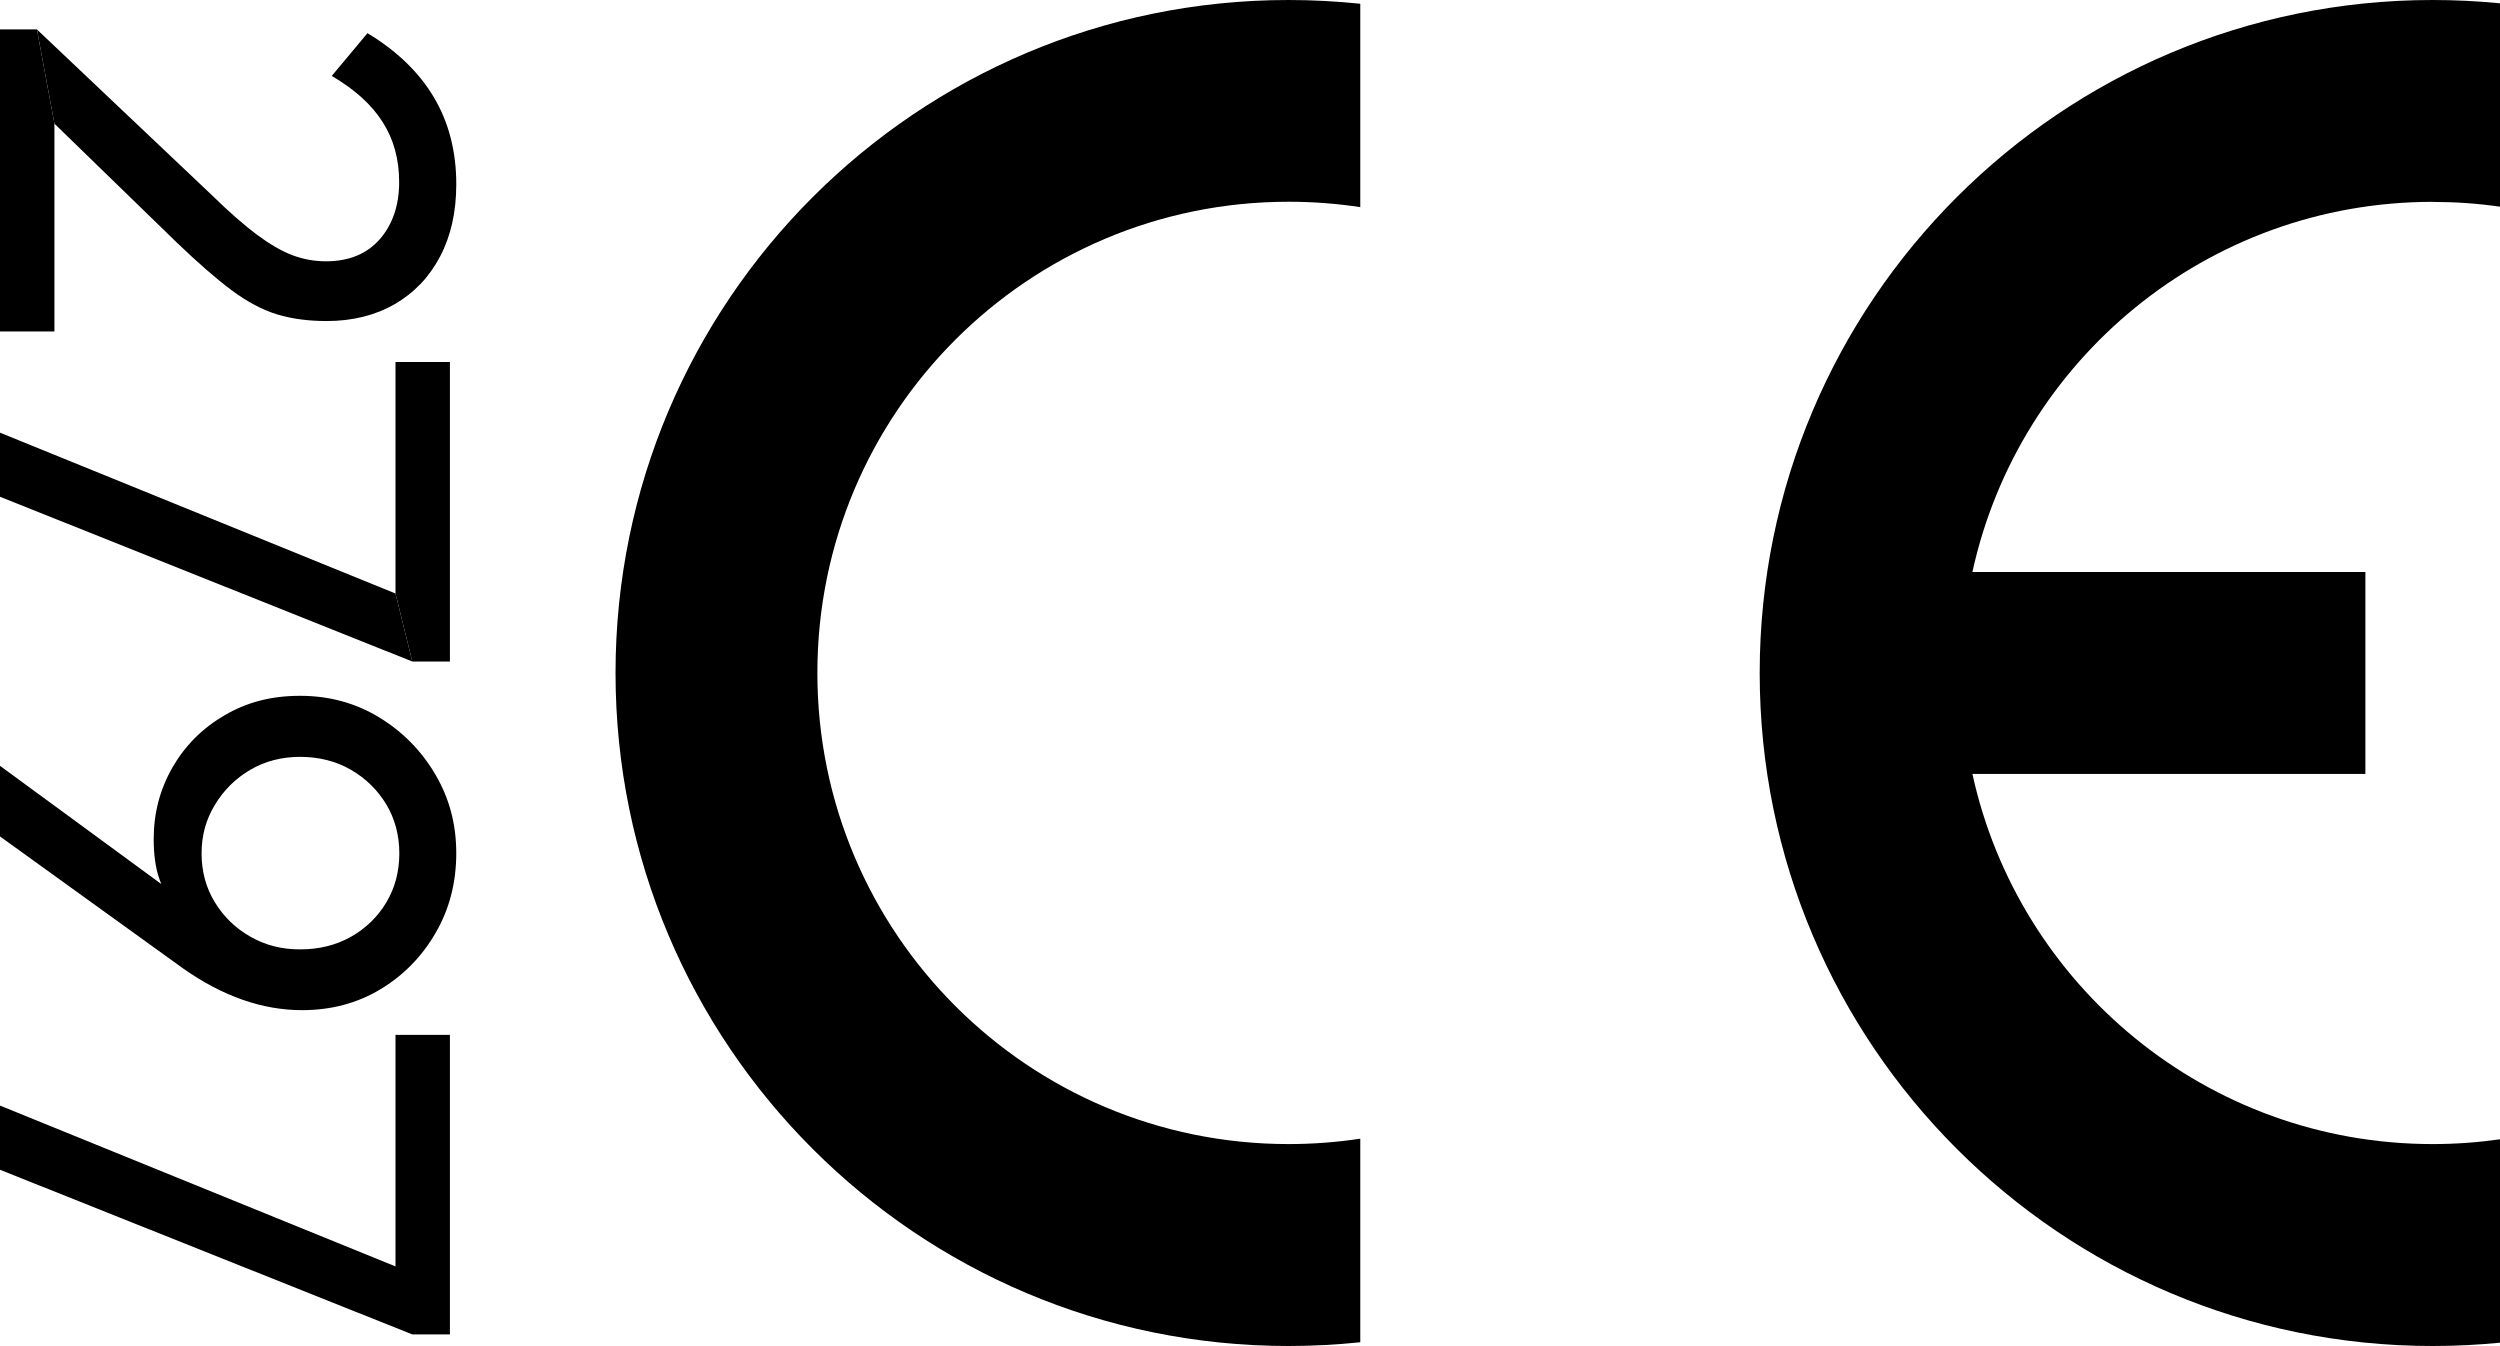 <?xml version="1.0" encoding="UTF-8"?><svg id="Layer_1" xmlns="http://www.w3.org/2000/svg" width="287.11" height="154.59" viewBox="0 0 287.11 154.59"><defs><style>.cls-1{stroke-width:0px;}</style></defs><path class="cls-1" d="M279.38,23.19c2.62,0,5.21.18,7.73.55V.38C284.54.13,281.96,0,279.38,0,236.7,0,202.09,34.6,202.09,77.29s34.61,77.29,77.29,77.29c2.61,0,5.19-.13,7.73-.38v-23.36c-2.52.36-5.1.55-7.73.55-25.9,0-47.55-18.2-52.86-42.51h45.13v-23.19h-45.13c5.31-24.31,26.95-42.51,52.86-42.51Z"/><path class="cls-1" d="M70.69,77.29c0,42.69,34.6,77.29,77.29,77.29,2.78,0,5.54-.15,8.24-.43v-23.38c-2.69.41-5.44.62-8.24.62-29.88,0-54.11-24.22-54.11-54.11s24.22-54.11,54.11-54.11c2.8,0,5.56.21,8.24.62V.43C153.49.15,150.74,0,147.99,0,105.3,0,70.69,34.61,70.69,77.29Z"/><path class="cls-1" d="M6.25,14.2l14.07,13.67c2.43,2.33,4.53,4.16,6.29,5.47,1.76,1.31,3.49,2.23,5.17,2.75,1.69.52,3.6.78,5.73.78,2.98,0,5.58-.65,7.82-1.94,2.23-1.29,3.97-3.11,5.21-5.47,1.24-2.36,1.86-5.13,1.86-8.3,0-3.77-.86-7.1-2.57-9.98-1.71-2.88-4.26-5.34-7.63-7.37l-4.1,4.91c2.63,1.54,4.58,3.3,5.84,5.29,1.27,1.98,1.9,4.29,1.9,6.92s-.75,4.86-2.23,6.55c-1.49,1.69-3.55,2.53-6.18,2.53-1.34,0-2.63-.24-3.87-.71-1.24-.47-2.59-1.26-4.06-2.35-1.46-1.09-3.19-2.6-5.17-4.54L4.24,3.38"/><polyline class="cls-1" points="4.24 3.38 0 3.38 0 38.07 6.25 38.07 6.25 14.2"/><polyline class="cls-1" points="47.35 75.97 51.67 75.97 51.67 41.57 45.42 41.57 45.42 68.16"/><polyline class="cls-1" points="45.42 68.16 0 49.69 0 57.05 47.35 75.97"/><polygon class="cls-1" points="0 49.68 0 49.69 0 49.68 0 49.68"/><path class="cls-1" d="M43.52,82.37c-2.71-1.64-5.72-2.46-9.05-2.46s-6.12.74-8.67,2.23c-2.56,1.49-4.55,3.49-5.99,5.99-1.44,2.51-2.16,5.25-2.16,8.23,0,1.74.2,3.22.6,4.43.08.26.18.5.28.74L0,87.95h0s0,8.11,0,8.11l21.07,15.19c4.52,3.17,9.06,4.76,13.62,4.76,3.32,0,6.32-.79,8.97-2.38,2.65-1.59,4.78-3.75,6.36-6.48,1.59-2.73,2.38-5.78,2.38-9.16s-.81-6.35-2.42-9.08c-1.58-2.69-3.8-4.94-6.48-6.55ZM44.37,103.63c-.98,1.65-2.38,3.01-4.06,3.95-1.71.97-3.66,1.45-5.84,1.45s-3.98-.48-5.7-1.45c-1.68-.94-3.09-2.3-4.09-3.95-1.02-1.66-1.53-3.54-1.53-5.62s.51-3.9,1.53-5.58c.99-1.66,2.39-3.05,4.06-4.02,1.69-.99,3.6-1.49,5.73-1.49s4.13.49,5.84,1.49c1.71.99,3.06,2.32,4.06,3.98.99,1.66,1.49,3.54,1.49,5.62s-.5,3.96-1.49,5.62Z"/><polygon class="cls-1" points="0 126.97 0 126.97 0 126.97 0 126.97"/><polyline class="cls-1" points="47.35 153.25 51.67 153.25 51.67 118.85 45.42 118.85 45.42 145.44 0 126.97 0 134.34 47.35 153.25"/></svg>